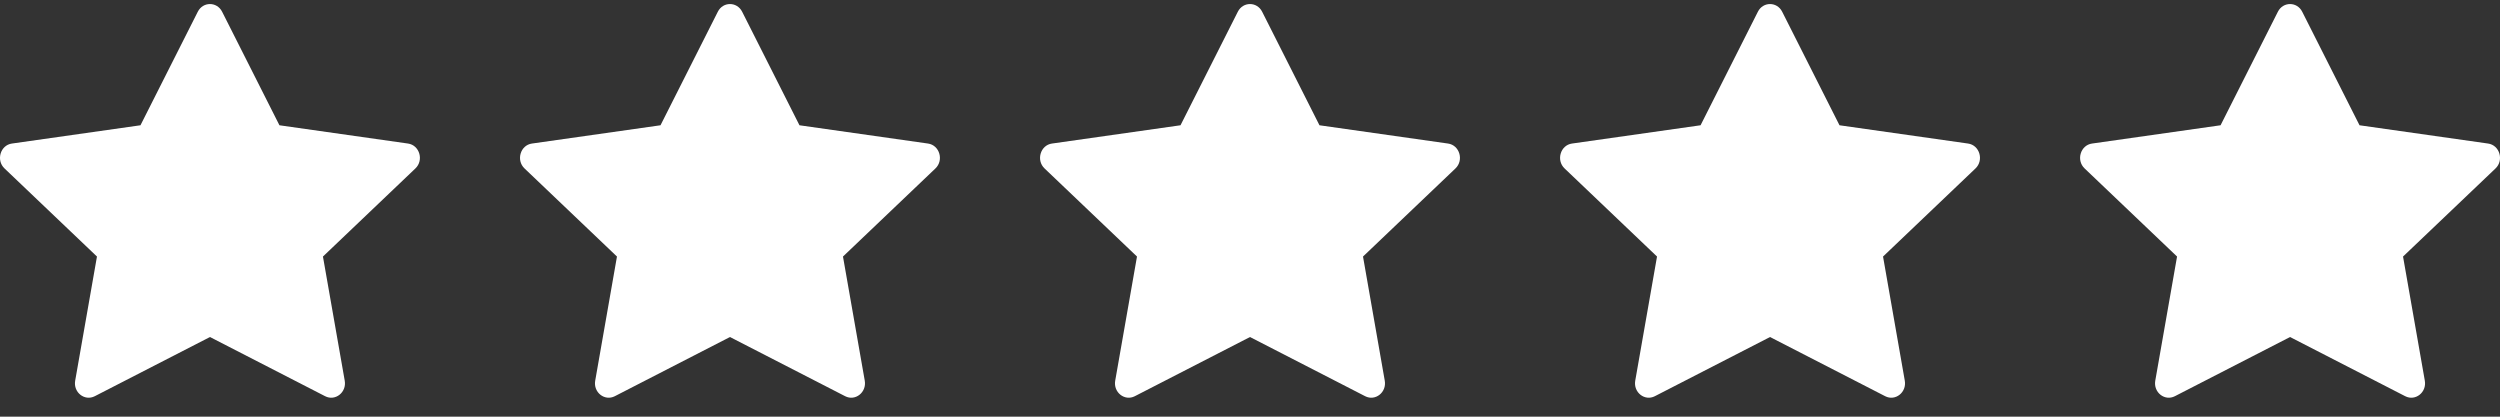 <svg xmlns="http://www.w3.org/2000/svg" width="84" height="14" viewBox="0 0 84 14" fill="none"><rect x="0" y="0" width="84" height="14" fill="#333333" stroke="none"/><path d="M3.184 13.313C2.843 13.488 2.457 13.182 2.526 12.791L3.258 8.62L0.152 5.66C-0.139 5.384 0.012 4.878 0.4 4.823L4.72 4.209L6.646 0.394C6.82 0.05 7.289 0.05 7.463 0.394L9.389 4.209L13.709 4.823C14.097 4.878 14.248 5.384 13.957 5.66L10.851 8.62L11.583 12.791C11.652 13.182 11.266 13.488 10.925 13.313L7.055 11.324L3.184 13.313Z" fill="white"></path><path d="M20.657 13.313C20.316 13.488 19.93 13.182 19.999 12.791L20.73 8.62L17.624 5.66C17.334 5.384 17.484 4.878 17.873 4.823L22.193 4.209L24.119 0.394C24.292 0.05 24.762 0.05 24.936 0.394L26.862 4.209L31.181 4.823C31.57 4.878 31.72 5.384 31.43 5.66L28.324 8.62L29.056 12.791C29.124 13.182 28.738 13.488 28.398 13.313L24.527 11.324L20.657 13.313Z" fill="white"></path><path d="M38.129 13.313C37.789 13.488 37.403 13.182 37.471 12.791L38.203 8.62L35.097 5.66C34.807 5.384 34.957 4.878 35.346 4.823L39.665 4.209L41.591 0.394C41.765 0.05 42.235 0.05 42.408 0.394L44.334 4.209L48.654 4.823C49.043 4.878 49.193 5.384 48.903 5.66L45.797 8.62L46.528 12.791C46.597 13.182 46.211 13.488 45.87 13.313L42 11.324L38.129 13.313Z" fill="white"></path><path d="M55.602 13.313C55.262 13.488 54.876 13.182 54.944 12.791L55.676 8.62L52.57 5.66C52.28 5.384 52.43 4.878 52.819 4.823L57.139 4.209L59.065 0.394C59.238 0.05 59.708 0.05 59.881 0.394L61.807 4.209L66.127 4.823C66.516 4.878 66.666 5.384 66.376 5.66L63.27 8.62L64.001 12.791C64.07 13.182 63.684 13.488 63.343 13.313L59.473 11.324L55.602 13.313Z" fill="white"></path><path d="M73.075 13.313C72.734 13.488 72.349 13.182 72.417 12.791L73.149 8.62L70.043 5.66C69.752 5.384 69.903 4.878 70.292 4.823L74.611 4.209L76.537 0.394C76.711 0.05 77.181 0.05 77.354 0.394L79.28 4.209L83.6 4.823C83.989 4.878 84.139 5.384 83.849 5.66L80.742 8.62L81.474 12.791C81.543 13.182 81.157 13.488 80.816 13.313L76.946 11.324L73.075 13.313Z" fill="white"></path></svg>